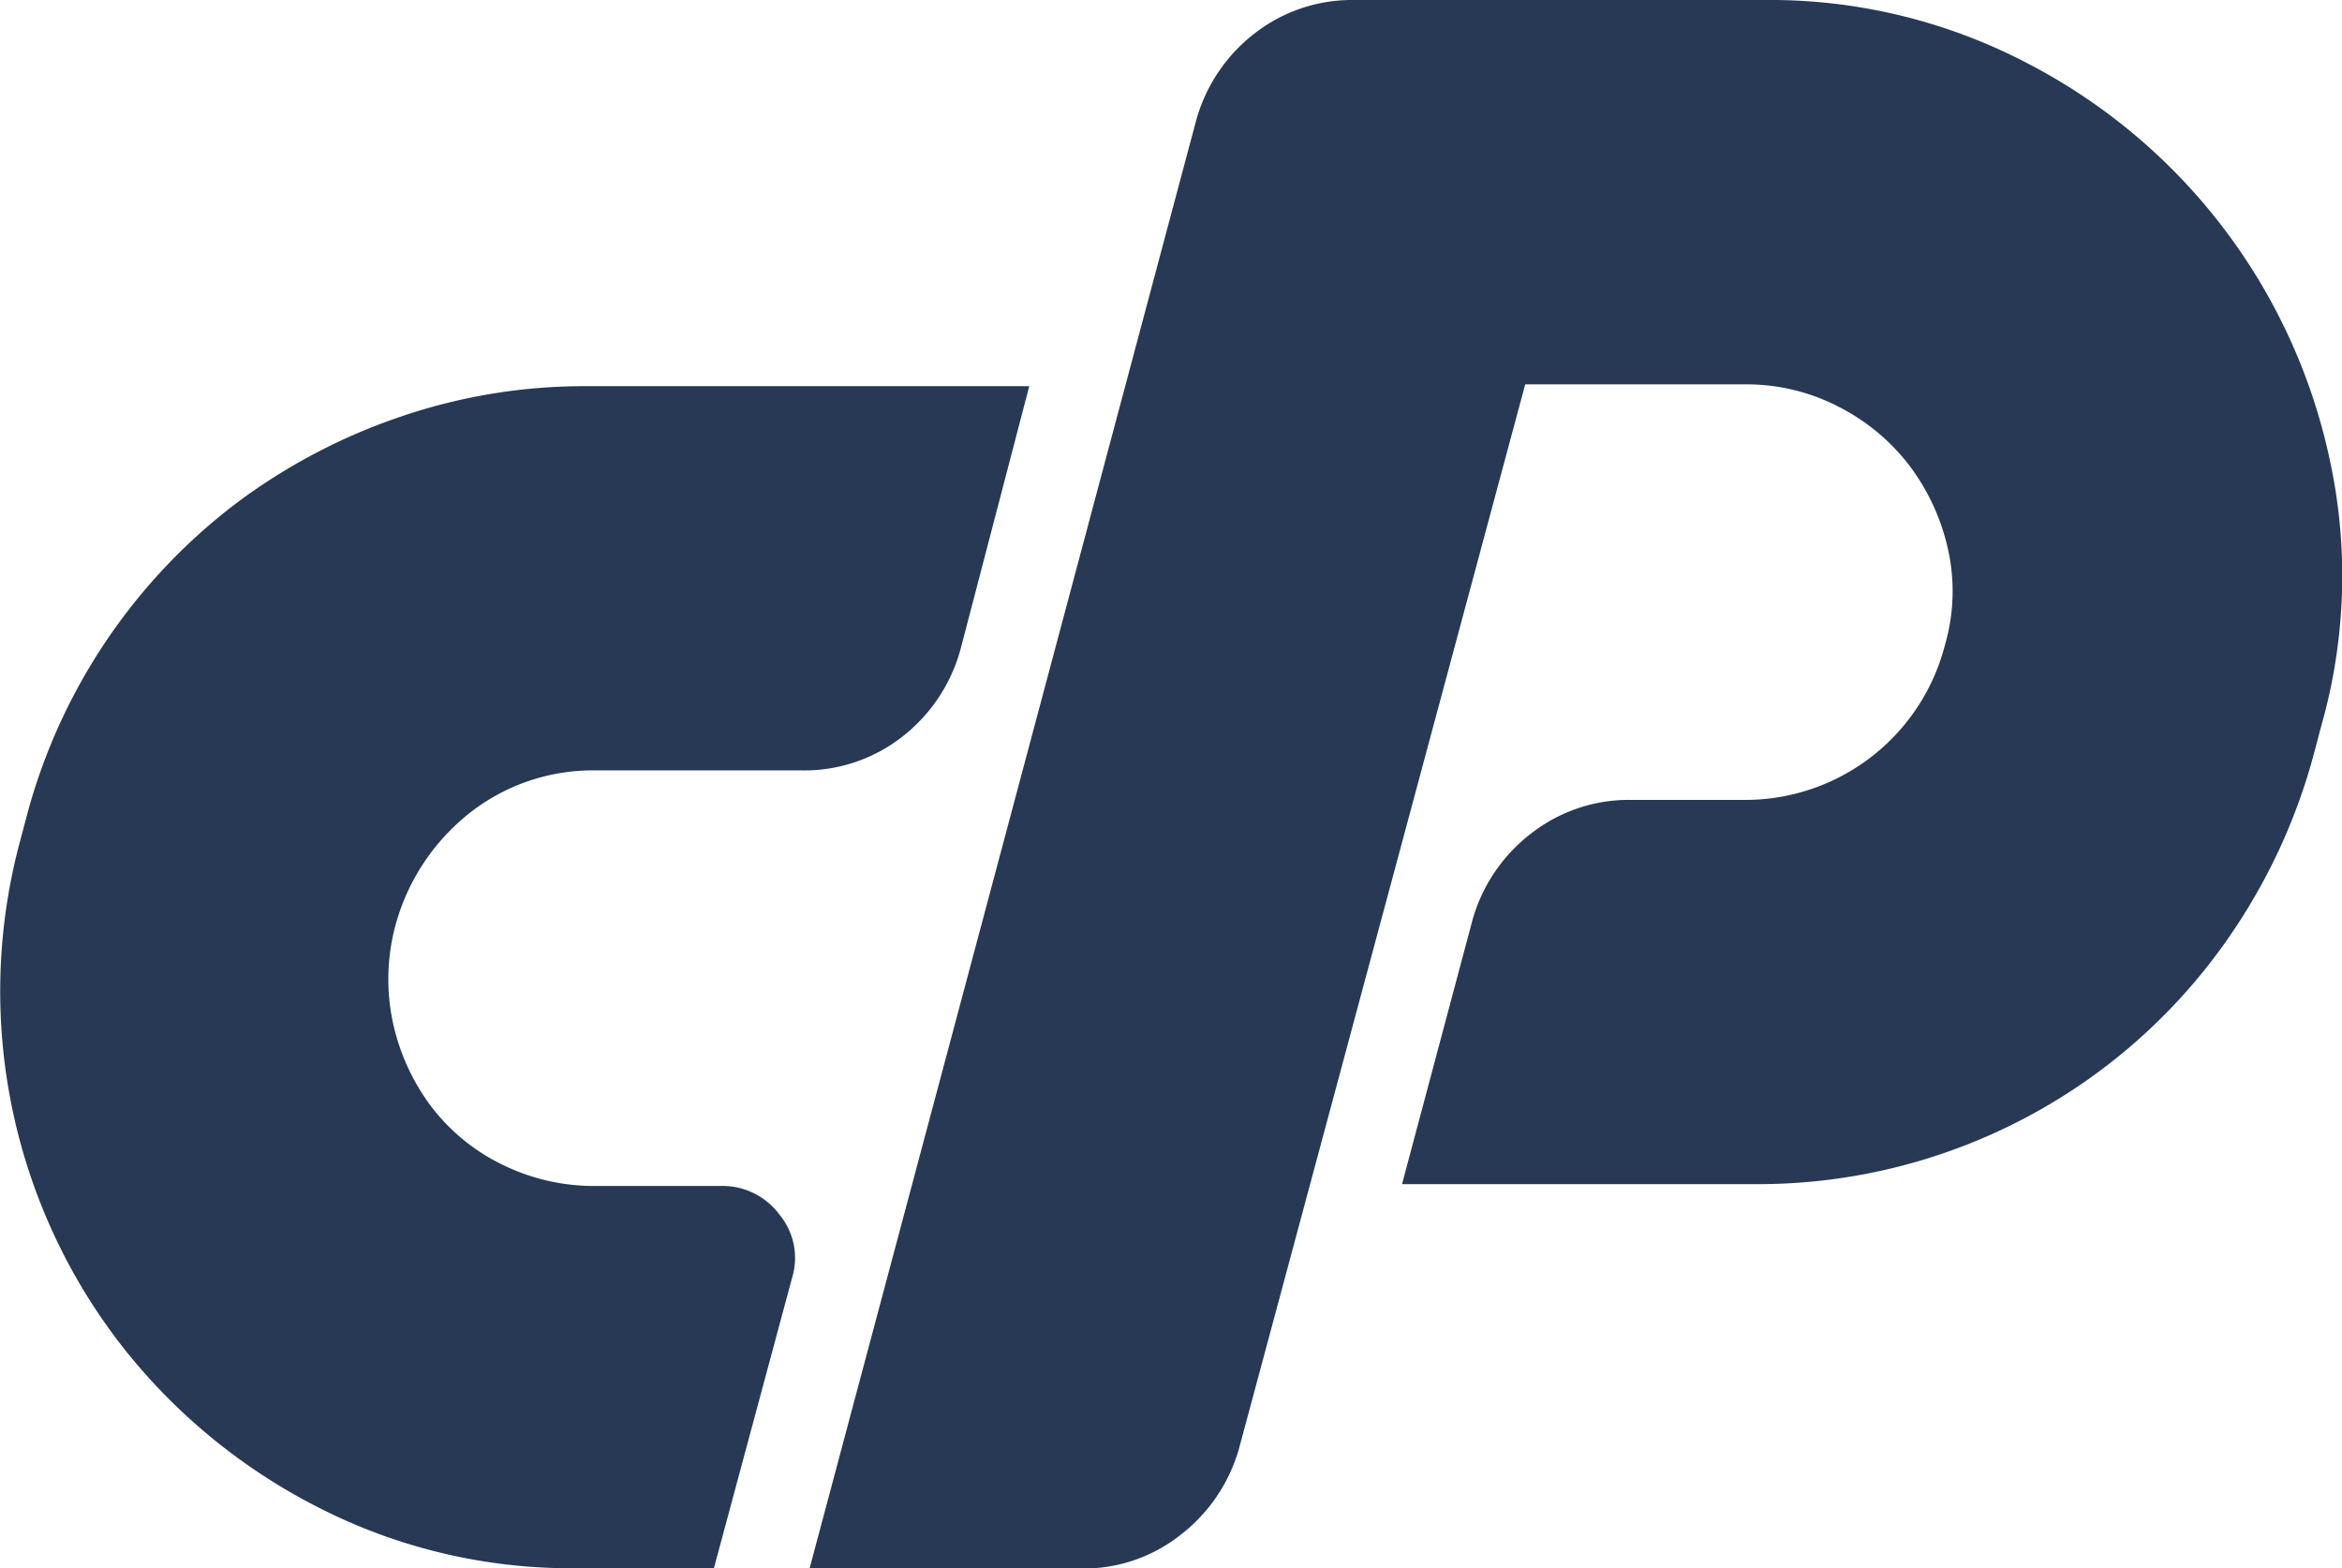 <svg id="Layer_1" data-name="Layer 1" xmlns="http://www.w3.org/2000/svg" viewBox="0 0 389.73 261"><defs><style>.cls-1{fill:#273954;}</style></defs><path class="cls-1" d="M158.88,189.77h73.74L221.2,233.49a27.66,27.66,0,0,1-9.79,14.68,26.44,26.44,0,0,1-16.64,5.55H160.51a33.16,33.16,0,0,0-20.71,6.85,35.78,35.78,0,0,0-12.56,18.59,34.57,34.57,0,0,0-.49,16.64,35.83,35.83,0,0,0,6.36,13.87,32.92,32.92,0,0,0,11.74,9.62,34.46,34.46,0,0,0,15.66,3.59h20.88a11.77,11.77,0,0,1,9.63,4.73,11.34,11.34,0,0,1,2.12,10.6l-13,48.29H157.25A92.22,92.22,0,0,1,114,376.22,97.61,97.61,0,0,1,81.23,349,96.15,96.15,0,0,1,64.6,265.79l1.3-4.9a96.4,96.4,0,0,1,34.42-51.38A97.86,97.86,0,0,1,127.56,195,94.61,94.61,0,0,1,158.88,189.77Z" transform="translate(-61.34 -125.5)"/><path class="cls-1" d="M196.07,386.5l64.27-240.77a27.58,27.58,0,0,1,9.79-14.68,26.42,26.42,0,0,1,16.64-5.55H355a92.24,92.24,0,0,1,43.23,10.28,97.06,97.06,0,0,1,50.73,65.9,91.18,91.18,0,0,1-1.31,44.53l-1.3,4.9A97.86,97.86,0,0,1,433.26,280a95.32,95.32,0,0,1-79.61,42.58h-59l11.75-44.05a27.56,27.56,0,0,1,9.78-14.35,26.42,26.42,0,0,1,16.64-5.55H351.7A34.32,34.32,0,0,0,385,232.84a32.07,32.07,0,0,0,.49-16A36.19,36.19,0,0,0,379.1,203a34.56,34.56,0,0,0-11.75-9.78,33.26,33.26,0,0,0-15.65-3.75H315.15L267.52,366.6A27.6,27.6,0,0,1,257.73,381a25.94,25.94,0,0,1-16.31,5.55Z" transform="translate(-61.34 -125.5)"/></svg>